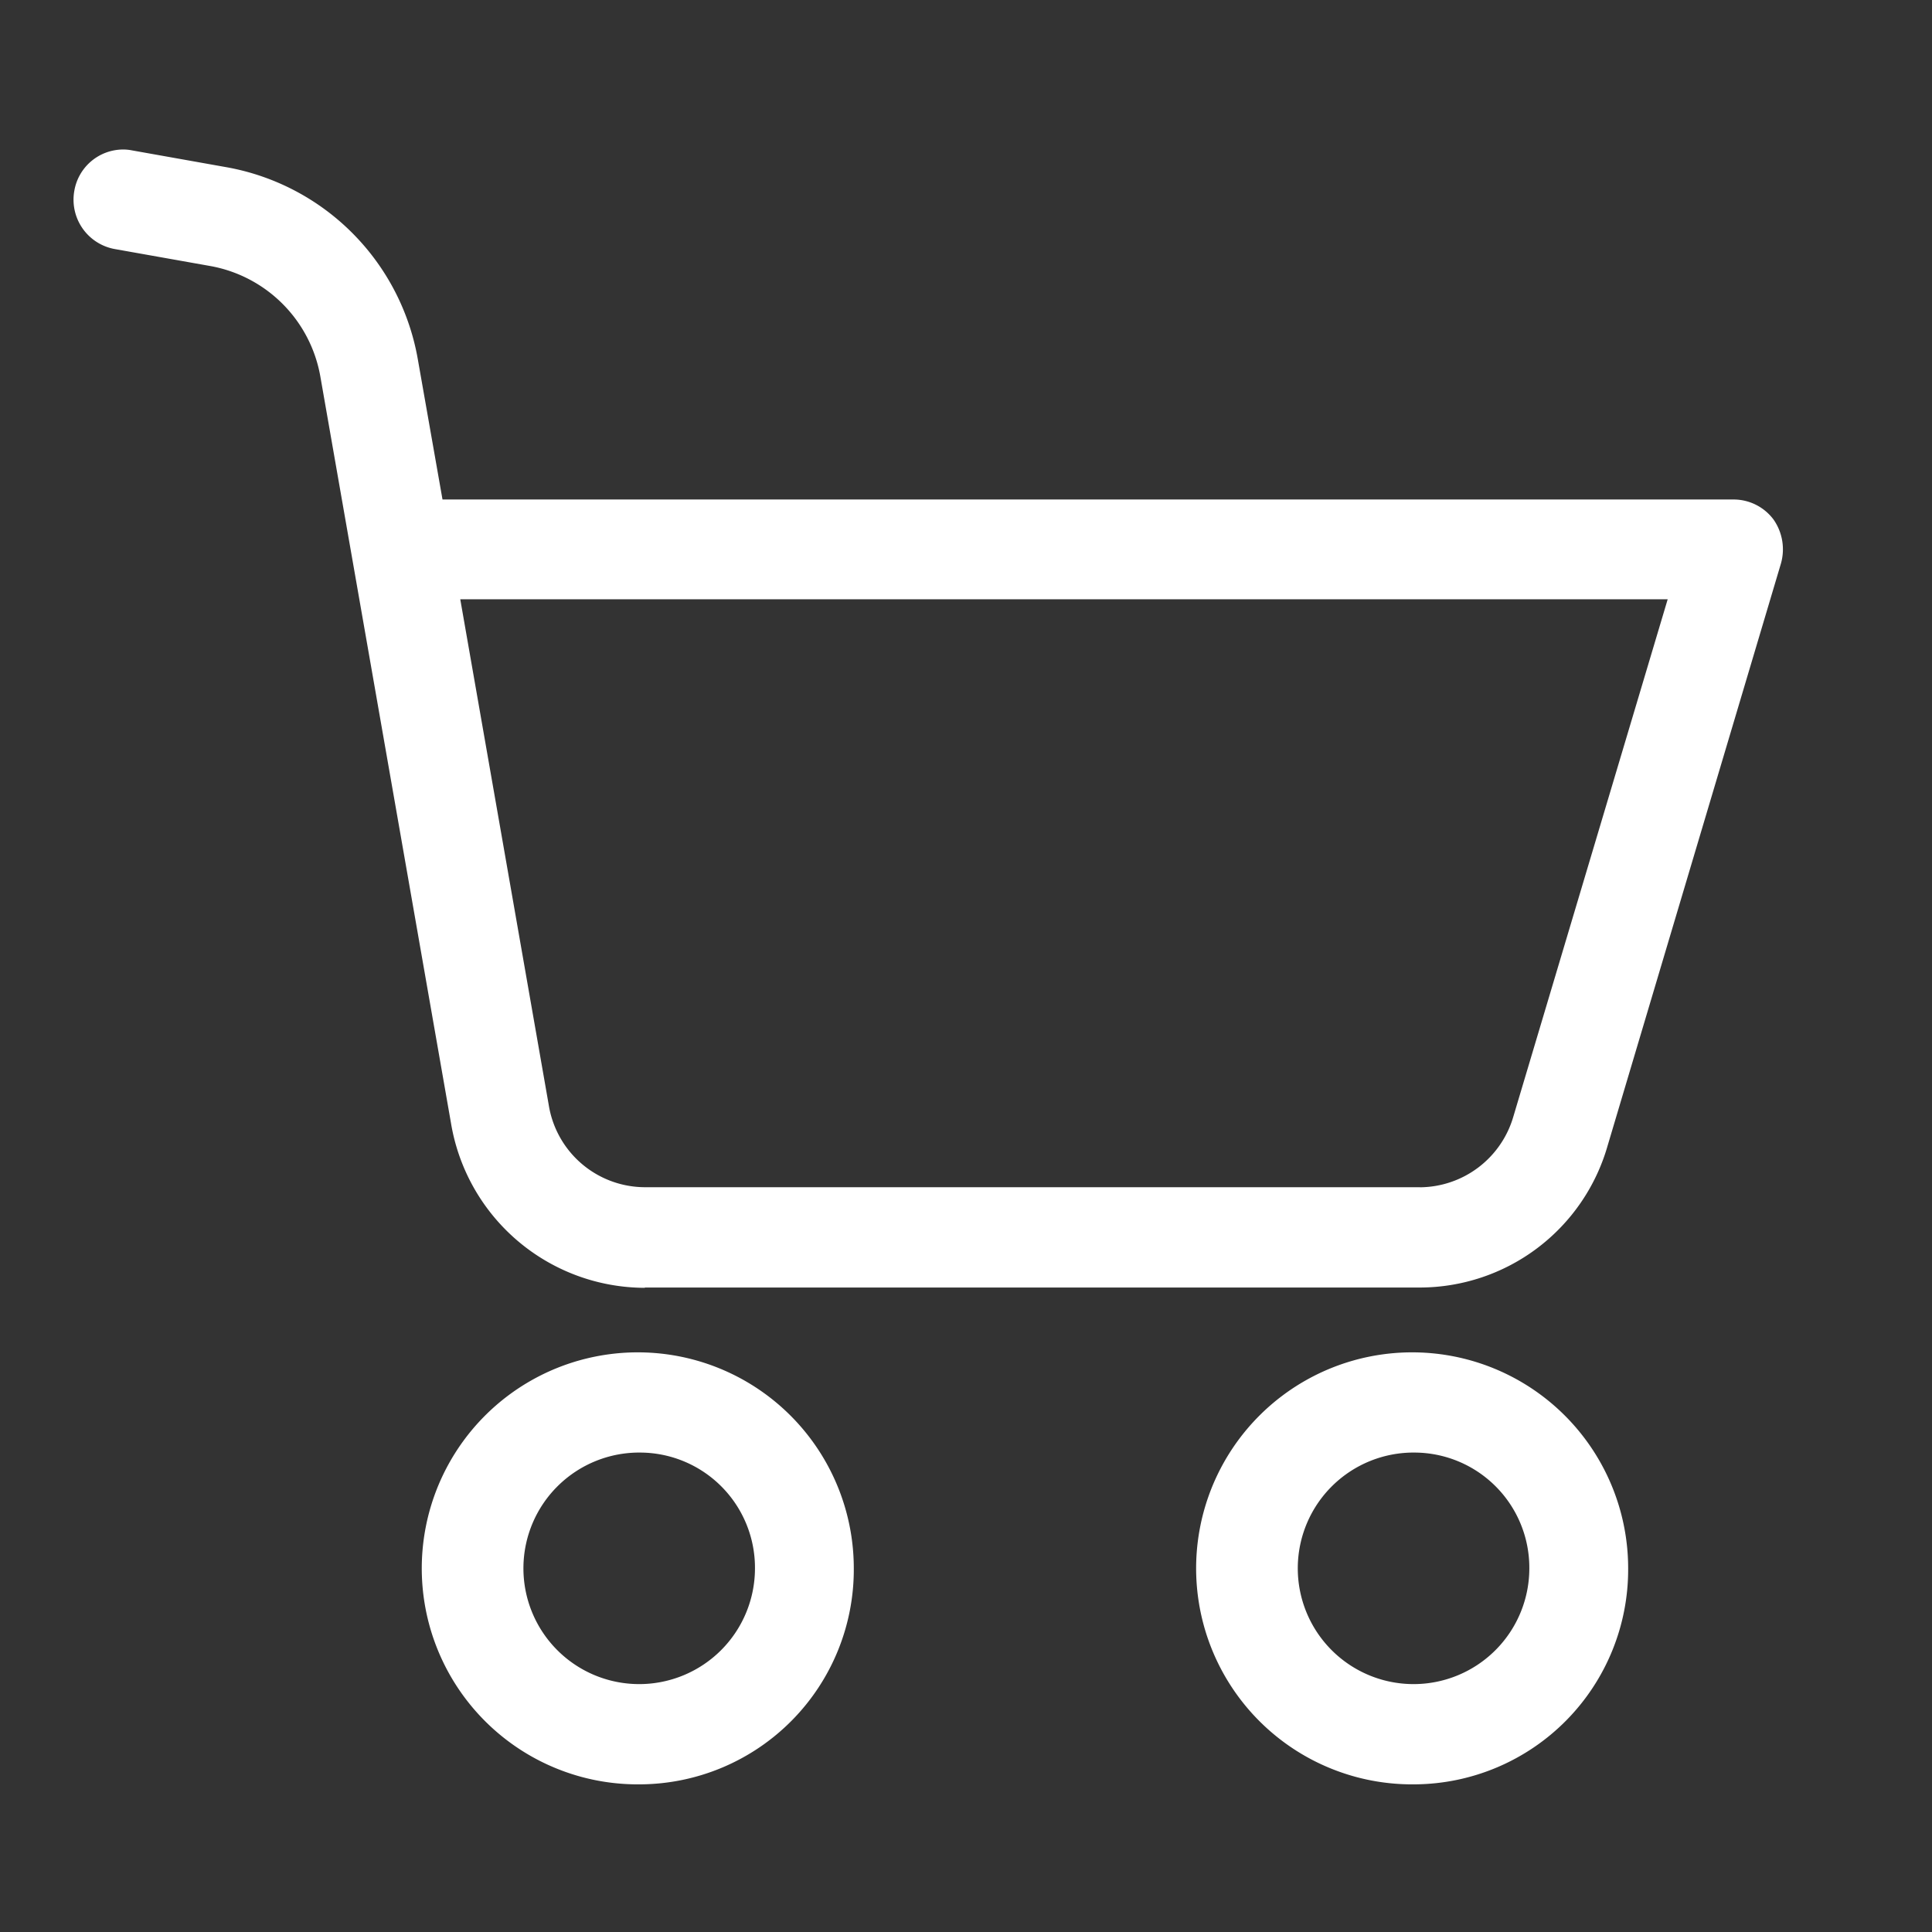 <svg xmlns="http://www.w3.org/2000/svg" width="26" height="26" viewBox="0 0 26 26">
  <rect x="0" y="0" width="26" height="26" fill="#333333" stroke="none"/>
  <defs>
    <style>
      .cls-1 {
        fill: #fff;
        fill-rule: evenodd;
      }
    </style>
  </defs>
  <path id="icon" class="cls-1" d="M8.622,24.013a2.907,2.907,0,1,1,2.868-2.907A2.891,2.891,0,0,1,8.622,24.013Zm0-4.465a1.558,1.558,0,1,0,1.538,1.558A1.55,1.55,0,0,0,8.622,19.548Zm0.055-2.217a2.651,2.651,0,0,1-2.608-2.218L4.312,5.072a1.834,1.834,0,0,0-1.471-1.49l-1.3-.231A0.675,0.675,0,0,1,1,2.569a0.668,0.668,0,0,1,.655-0.557,0.59,0.59,0,0,1,.117.011L3.069,2.254A3.183,3.183,0,0,1,5.623,4.836L5.955,6.722h17.38a0.671,0.671,0,0,1,.532.269l0,0a0.7,0.7,0,0,1,.1.593l-2.333,7.836a2.632,2.632,0,0,1-2.531,1.907H8.677ZM19.11,15.978a1.319,1.319,0,0,0,1.255-.948l2.078-6.965H6.194l1.191,6.807a1.314,1.314,0,0,0,1.293,1.105H19.11Zm-0.067,8.035a2.907,2.907,0,1,1,2.868-2.907A2.891,2.891,0,0,1,19.043,24.013Zm0-4.465a1.558,1.558,0,1,0,1.538,1.558A1.55,1.55,0,0,0,19.043,19.548Z"/>
</svg>
